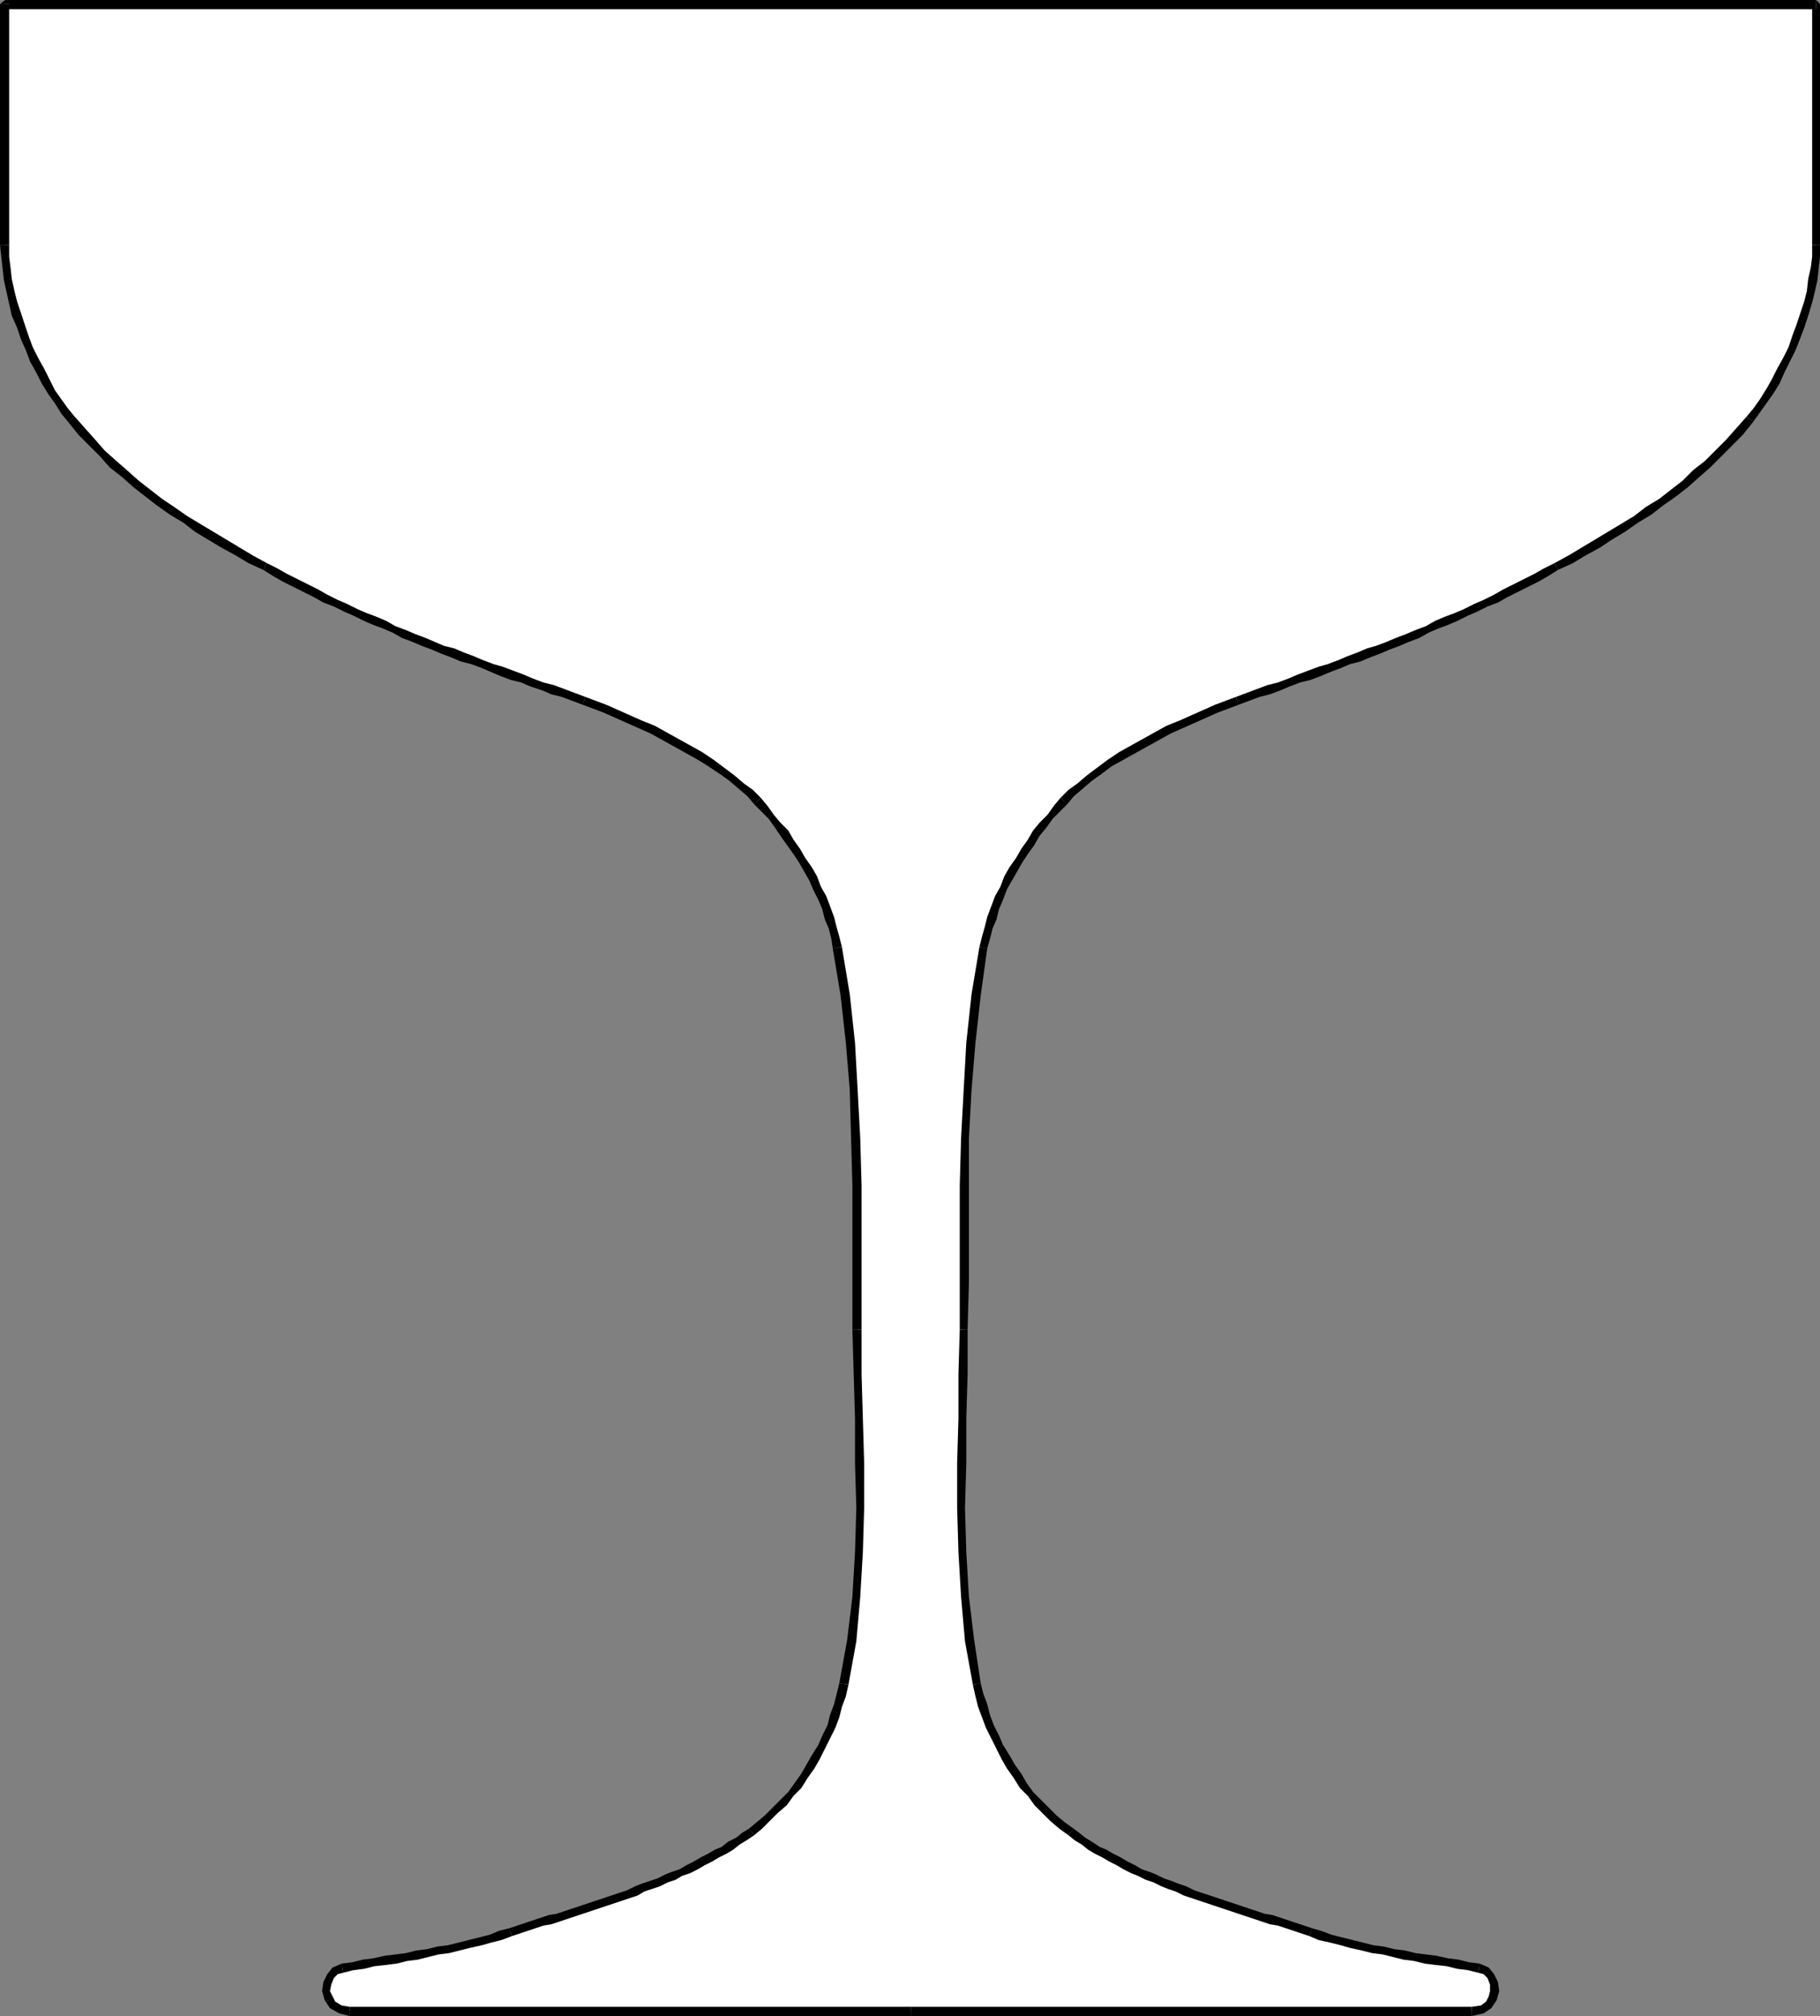 <?xml version="1.0" encoding="UTF-8" standalone="no"?>
<svg
   version="1.0"
   width="35.306mm"
   height="39.091mm"
   id="svg28"
   sodipodi:docname="Glass - Margarita 1.wmf"
   xmlns:inkscape="http://www.inkscape.org/namespaces/inkscape"
   xmlns:sodipodi="http://sodipodi.sourceforge.net/DTD/sodipodi-0.dtd"
   xmlns="http://www.w3.org/2000/svg"
   xmlns:svg="http://www.w3.org/2000/svg">
  <rect width="100%" height="100%" fill="#808080" stroke="none"/>
  <sodipodi:namedview
     id="namedview28"
     pagecolor="#ffffff"
     bordercolor="#000000"
     borderopacity="0.25"
     inkscape:showpageshadow="2"
     inkscape:pageopacity="0.0"
     inkscape:pagecheckerboard="0"
     inkscape:deskcolor="#d1d1d1"
     inkscape:document-units="mm" />
  <defs
     id="defs1">
    <pattern
       id="WMFhbasepattern"
       patternUnits="userSpaceOnUse"
       width="6"
       height="6"
       x="0"
       y="0" />
  </defs>
  <path
     style="fill:#ffffff;fill-opacity:1;fill-rule:evenodd;stroke:none"
     d="m 66.816,147.36 h 41.088 l 0.768,-0.096 0.48,-0.384 0.288,-0.384 0.192,-0.576 -0.096,-0.576 -0.192,-0.48 -0.384,-0.384 -0.48,-0.288 -0.864,-0.096 -0.768,-0.192 -0.768,-0.096 -0.768,-0.096 -0.768,-0.192 -0.768,-0.096 -0.864,-0.192 -0.768,-0.096 -0.768,-0.192 -0.768,-0.096 -0.768,-0.192 -0.768,-0.192 -0.768,-0.192 -0.672,-0.192 -0.768,-0.288 -0.768,-0.192 -0.576,-0.192 -0.576,-0.192 -0.576,-0.192 -0.576,-0.192 -0.576,-0.096 -0.576,-0.192 -0.576,-0.192 -0.576,-0.192 -0.576,-0.192 -0.576,-0.192 -0.576,-0.192 -0.576,-0.192 -0.576,-0.192 -0.576,-0.192 -0.576,-0.192 -0.576,-0.192 -0.48,-0.288 -0.576,-0.192 -0.576,-0.192 -0.576,-0.288 -0.48,-0.192 -0.576,-0.192 -0.576,-0.288 -0.48,-0.288 -0.576,-0.288 -0.48,-0.288 -0.576,-0.288 -0.48,-0.288 -0.48,-0.288 -0.48,-0.288 -0.48,-0.384 -0.576,-0.288 -0.576,-0.576 -0.576,-0.48 -0.576,-0.576 -0.576,-0.576 -0.576,-0.672 -0.48,-0.576 -0.48,-0.672 -0.48,-0.672 -0.384,-0.768 -0.48,-0.672 -0.288,-0.768 -0.384,-0.768 -0.288,-0.768 -0.192,-0.768 -0.288,-0.768 -0.192,-0.768 -0.576,-3.168 -0.288,-3.264 -0.192,-3.264 -0.096,-3.264 v -3.264 l 0.096,-3.264 0.096,-3.264 V 97.44 93.984 90.432 l 0.096,-3.552 v -3.456 l 0.192,-3.552 0.192,-3.456 0.384,-3.456 0.576,-3.456 0.192,-0.768 0.192,-0.768 0.192,-0.672 0.288,-0.768 0.288,-0.672 0.384,-0.768 0.288,-0.672 0.384,-0.768 0.384,-0.672 0.48,-0.576 0.384,-0.672 0.48,-0.672 0.48,-0.576 0.48,-0.576 0.48,-0.576 0.48,-0.576 0.576,-0.576 0.672,-0.576 0.672,-0.576 0.768,-0.576 0.768,-0.48 0.768,-0.576 0.864,-0.48 0.864,-0.48 0.96,-0.48 0.864,-0.48 0.864,-0.384 0.864,-0.384 0.864,-0.384 0.864,-0.384 0.768,-0.288 0.768,-0.288 0.768,-0.288 0.768,-0.288 0.768,-0.192 0.672,-0.288 0.768,-0.288 0.768,-0.288 0.768,-0.288 0.672,-0.288 0.768,-0.192 0.672,-0.288 0.768,-0.288 0.768,-0.288 0.672,-0.192 0.768,-0.288 0.672,-0.288 0.768,-0.288 0.672,-0.288 0.672,-0.288 0.768,-0.288 0.672,-0.384 0.768,-0.288 0.672,-0.288 0.768,-0.288 0.672,-0.384 0.768,-0.288 0.672,-0.384 0.768,-0.384 0.768,-0.384 0.672,-0.384 0.768,-0.384 0.768,-0.384 0.768,-0.384 0.96,-0.576 1.056,-0.576 0.96,-0.576 0.96,-0.576 0.96,-0.576 0.96,-0.576 0.864,-0.672 0.864,-0.672 0.96,-0.576 0.864,-0.672 0.864,-0.768 0.768,-0.768 0.864,-0.768 0.768,-0.768 0.768,-0.864 0.672,-0.864 0.48,-0.576 0.48,-0.768 0.48,-0.672 0.48,-0.768 0.384,-0.768 0.384,-0.768 0.384,-0.864 0.384,-0.864 0.288,-0.768 0.288,-0.864 0.288,-0.864 0.192,-0.864 0.192,-0.864 0.096,-0.864 0.096,-0.768 V 17.952 0.288 H 0.384 v 17.664 0.864 l 0.096,0.768 0.096,0.864 0.192,0.864 0.192,0.864 0.288,0.864 0.288,0.864 0.288,0.864 0.288,0.768 0.384,0.864 0.48,0.768 0.384,0.768 0.48,0.768 0.384,0.672 0.576,0.768 0.48,0.576 0.672,0.864 0.768,0.864 0.768,0.768 0.864,0.768 0.768,0.768 0.864,0.768 0.864,0.672 0.864,0.576 0.96,0.672 0.864,0.672 0.96,0.576 0.96,0.576 0.96,0.576 0.96,0.576 1.056,0.576 0.96,0.576 0.768,0.384 0.768,0.384 0.768,0.384 0.672,0.384 0.768,0.384 0.672,0.384 0.768,0.384 0.768,0.288 0.672,0.384 0.768,0.288 0.672,0.288 0.768,0.288 0.672,0.384 0.768,0.288 0.672,0.288 0.672,0.288 0.768,0.288 0.768,0.288 0.672,0.288 0.672,0.192 0.768,0.288 0.672,0.288 0.768,0.288 0.672,0.192 0.768,0.288 0.768,0.288 0.672,0.288 0.768,0.288 0.768,0.288 0.768,0.192 0.768,0.288 0.768,0.288 0.768,0.288 0.768,0.288 0.864,0.384 0.864,0.384 0.864,0.384 0.864,0.384 0.864,0.48 0.96,0.48 0.864,0.48 0.768,0.48 0.864,0.576 0.864,0.48 0.672,0.576 0.672,0.576 0.672,0.576 0.576,0.576 0.48,0.576 0.48,0.576 0.48,0.576 0.48,0.576 0.48,0.672 0.384,0.672 0.48,0.576 0.384,0.672 0.384,0.768 0.288,0.672 0.384,0.768 0.288,0.672 0.288,0.768 0.192,0.672 0.192,0.768 0.096,0.768 0.576,3.456 0.384,3.456 0.288,3.456 0.192,3.552 v 3.456 3.552 3.552 l 0.096,3.456 v 3.264 l 0.096,3.264 0.096,3.264 v 3.264 l -0.096,3.264 -0.192,3.264 -0.384,3.264 -0.48,3.168 -0.192,0.768 -0.288,0.768 -0.192,0.768 -0.288,0.768 -0.384,0.768 -0.384,0.768 -0.384,0.672 -0.384,0.768 -0.48,0.672 -0.48,0.672 -0.48,0.576 -0.576,0.672 -0.576,0.576 -0.576,0.576 -0.576,0.48 -0.576,0.576 -0.576,0.288 -0.48,0.384 -0.48,0.288 -0.48,0.288 -0.48,0.288 -0.576,0.288 -0.48,0.288 -0.576,0.288 -0.48,0.288 -0.576,0.288 -0.576,0.192 -0.48,0.192 -0.576,0.288 -0.576,0.192 -0.576,0.192 -0.48,0.288 -0.576,0.192 -0.576,0.192 -0.576,0.192 -0.576,0.192 -0.576,0.192 -0.576,0.192 -0.576,0.192 -0.576,0.192 -0.576,0.192 -0.576,0.192 -0.576,0.192 -0.576,0.096 -0.576,0.192 -0.576,0.192 -0.576,0.192 -0.576,0.192 -0.768,0.192 -0.768,0.288 -0.672,0.192 -0.768,0.192 -0.768,0.192 -0.768,0.192 -0.768,0.096 -0.864,0.192 -0.672,0.096 -0.864,0.192 -0.768,0.096 -0.768,0.192 -0.768,0.096 -0.768,0.096 -0.768,0.192 -0.864,0.096 -0.48,0.288 -0.384,0.384 -0.192,0.48 -0.096,0.576 0.192,0.576 0.288,0.384 0.48,0.384 0.768,0.096 z"
     id="path1" />
  <path
     style="fill:#000000;fill-opacity:1;fill-rule:evenodd;stroke:none"
     d="M 107.904,147.072 H 66.816 v 0.672 h 41.088 z"
     id="path2" />
  <path
     style="fill:#000000;fill-opacity:1;fill-rule:evenodd;stroke:none"
     d="m 108.384,144.576 0.384,0.096 0.288,0.288 0.192,0.48 v 0.48 l -0.096,0.384 -0.192,0.384 -0.384,0.288 -0.672,0.096 v 0.672 l 0.864,-0.192 0.576,-0.384 0.384,-0.576 0.192,-0.672 -0.096,-0.672 -0.288,-0.576 -0.384,-0.48 -0.672,-0.288 z"
     id="path3" />
  <path
     style="fill:#000000;fill-opacity:1;fill-rule:evenodd;stroke:none"
     d="m 96,141.888 0.672,0.288 0.864,0.192 0.768,0.192 0.672,0.192 0.864,0.192 0.768,0.192 0.768,0.096 0.768,0.192 0.768,0.192 0.768,0.096 0.768,0.192 0.768,0.096 0.864,0.096 0.768,0.192 0.768,0.096 0.768,0.192 0.096,-0.672 -0.768,-0.096 -0.768,-0.192 -0.768,-0.096 -0.864,-0.192 -0.768,-0.096 -0.768,-0.096 -0.768,-0.192 -0.768,-0.096 -0.768,-0.192 -0.768,-0.096 -0.768,-0.192 -0.768,-0.192 -0.768,-0.192 -0.768,-0.192 -0.768,-0.288 -0.672,-0.192 z"
     id="path4" />
  <path
     style="fill:#000000;fill-opacity:1;fill-rule:evenodd;stroke:none"
     d="m 78.336,134.496 0.48,0.384 0.48,0.288 0.48,0.384 0.48,0.288 0.576,0.288 0.48,0.288 0.576,0.288 0.48,0.288 0.576,0.288 0.48,0.192 0.576,0.288 0.576,0.192 0.576,0.288 0.48,0.192 0.576,0.192 0.576,0.288 0.576,0.192 0.576,0.192 0.576,0.192 0.576,0.192 0.576,0.192 0.576,0.192 0.576,0.192 0.576,0.192 0.576,0.192 0.576,0.192 0.576,0.192 0.576,0.096 0.576,0.192 0.576,0.192 0.576,0.192 0.576,0.192 0.192,-0.576 -0.576,-0.192 -0.576,-0.192 -0.576,-0.192 -0.576,-0.192 -0.576,-0.192 -0.576,-0.096 -0.576,-0.192 -0.576,-0.192 -0.576,-0.192 -0.576,-0.192 -0.576,-0.192 -0.576,-0.192 -0.576,-0.192 -0.576,-0.192 -0.576,-0.192 -0.576,-0.288 -0.576,-0.192 -0.48,-0.192 -0.576,-0.192 -0.576,-0.288 -0.48,-0.192 -0.576,-0.192 -0.48,-0.288 -0.576,-0.288 -0.48,-0.288 -0.576,-0.288 -0.48,-0.288 -0.48,-0.192 -0.576,-0.384 -0.48,-0.288 -0.48,-0.384 -0.384,-0.288 z"
     id="path5" />
  <path
     style="fill:#000000;fill-opacity:1;fill-rule:evenodd;stroke:none"
     d="m 71.328,123.456 0.192,0.864 0.192,0.768 0.288,0.768 0.288,0.768 0.384,0.768 0.384,0.768 0.384,0.768 0.384,0.672 0.48,0.672 0.48,0.768 0.576,0.576 0.48,0.672 0.576,0.576 0.576,0.576 0.672,0.576 0.672,0.48 0.384,-0.48 -0.672,-0.48 -0.576,-0.48 -0.576,-0.576 -0.576,-0.576 -0.576,-0.576 -0.48,-0.672 -0.384,-0.672 -0.48,-0.672 -0.384,-0.672 -0.48,-0.768 -0.288,-0.672 -0.384,-0.768 -0.288,-0.768 -0.192,-0.768 -0.288,-0.768 -0.192,-0.768 z"
     id="path6" />
  <path
     style="fill:#000000;fill-opacity:1;fill-rule:evenodd;stroke:none"
     d="m 70.368,97.44 -0.096,3.264 v 3.264 l -0.096,3.264 v 3.264 l 0.096,3.264 0.192,3.264 0.288,3.264 0.576,3.168 0.576,-0.096 -0.48,-3.168 -0.384,-3.168 -0.192,-3.264 -0.096,-3.264 0.096,-3.264 v -3.264 l 0.096,-3.264 V 97.44 Z"
     id="path7" />
  <path
     style="fill:#000000;fill-opacity:1;fill-rule:evenodd;stroke:none"
     d="m 71.808,69.408 -0.576,3.456 -0.384,3.552 -0.192,3.456 -0.192,3.552 -0.096,3.456 v 3.552 3.552 3.456 h 0.576 L 71.04,93.984 V 90.432 86.88 83.424 l 0.192,-3.552 0.288,-3.456 0.384,-3.456 0.48,-3.456 z"
     id="path8" />
  <path
     style="fill:#000000;fill-opacity:1;fill-rule:evenodd;stroke:none"
     d="m 77.76,58.464 -0.48,0.576 -0.48,0.672 -0.576,0.576 -0.48,0.576 -0.384,0.672 -0.48,0.672 -0.384,0.672 -0.48,0.672 -0.384,0.672 -0.288,0.768 -0.384,0.672 -0.288,0.768 -0.288,0.768 -0.192,0.768 -0.192,0.672 -0.192,0.768 0.576,0.096 0.192,-0.672 0.192,-0.768 0.288,-0.672 0.192,-0.768 0.288,-0.672 0.288,-0.768 0.384,-0.672 0.384,-0.672 0.384,-0.672 0.384,-0.576 0.48,-0.672 0.384,-0.672 0.48,-0.576 0.48,-0.672 0.48,-0.48 0.576,-0.576 z"
     id="path9" />
  <path
     style="fill:#000000;fill-opacity:1;fill-rule:evenodd;stroke:none"
     d="m 90.624,51.072 -0.768,0.288 -0.768,0.288 -0.864,0.384 -0.864,0.384 -0.864,0.384 -0.96,0.384 -0.864,0.48 -0.864,0.48 -0.864,0.48 -0.864,0.48 -0.864,0.576 -0.768,0.576 -0.768,0.576 -0.672,0.576 -0.672,0.48 -0.576,0.576 0.48,0.48 0.48,-0.576 0.672,-0.576 0.672,-0.576 0.672,-0.48 0.768,-0.576 0.864,-0.48 0.864,-0.48 0.864,-0.48 0.864,-0.48 0.864,-0.48 0.864,-0.384 0.864,-0.384 0.864,-0.384 0.864,-0.384 0.768,-0.288 0.768,-0.288 z"
     id="path10" />
  <path
     style="fill:#000000;fill-opacity:1;fill-rule:evenodd;stroke:none"
     d="m 113.952,41.28 -0.768,0.384 -0.672,0.384 -0.768,0.384 -0.768,0.384 -0.768,0.384 -0.672,0.384 -0.768,0.384 -0.672,0.288 -0.768,0.384 -0.672,0.288 -0.768,0.288 -0.672,0.288 -0.672,0.384 -0.768,0.288 -0.672,0.288 -0.768,0.288 -0.672,0.288 -0.768,0.288 -0.672,0.192 -0.672,0.288 -0.768,0.288 -0.672,0.288 -0.768,0.288 -0.672,0.192 -0.768,0.288 -0.768,0.288 -0.672,0.288 -0.768,0.288 -0.768,0.192 -0.768,0.288 -0.768,0.288 -0.768,0.288 0.192,0.576 0.768,-0.288 0.768,-0.288 0.768,-0.192 0.768,-0.288 0.672,-0.288 0.768,-0.288 0.768,-0.192 0.768,-0.288 0.672,-0.288 0.768,-0.288 0.672,-0.288 0.768,-0.192 0.672,-0.288 0.768,-0.288 0.672,-0.288 0.768,-0.288 0.672,-0.288 0.768,-0.288 0.672,-0.384 0.672,-0.288 0.768,-0.288 0.672,-0.288 0.768,-0.384 0.672,-0.288 0.768,-0.384 0.768,-0.288 0.672,-0.384 0.768,-0.384 0.768,-0.384 0.768,-0.384 0.672,-0.384 0.768,-0.48 z"
     id="path11" />
  <path
     style="fill:#000000;fill-opacity:1;fill-rule:evenodd;stroke:none"
     d="m 128.064,30.528 -0.768,0.864 -0.768,0.864 -0.768,0.768 -0.768,0.768 -0.864,0.672 -0.768,0.768 -0.864,0.672 -0.864,0.672 -0.96,0.576 -0.864,0.672 -0.96,0.576 -0.96,0.576 -0.96,0.576 -0.96,0.576 -0.96,0.576 -1.056,0.576 0.288,0.48 1.056,-0.48 0.96,-0.576 1.056,-0.576 0.864,-0.576 0.96,-0.576 0.96,-0.672 0.96,-0.576 0.864,-0.672 0.96,-0.672 0.864,-0.672 0.864,-0.768 0.768,-0.672 0.864,-0.864 0.768,-0.768 0.768,-0.768 0.768,-0.96 z"
     id="path12" />
  <path
     style="fill:#000000;fill-opacity:1;fill-rule:evenodd;stroke:none"
     d="m 132.864,17.952 v 0.864 l -0.096,0.768 -0.192,0.864 -0.096,0.864 -0.192,0.768 -0.288,0.864 -0.288,0.864 -0.288,0.768 -0.288,0.864 -0.384,0.768 -0.48,0.864 -0.384,0.768 -0.384,0.672 -0.48,0.768 -0.48,0.672 -0.48,0.576 0.48,0.384 0.48,-0.672 0.48,-0.672 0.48,-0.672 0.48,-0.768 0.384,-0.864 0.384,-0.768 0.384,-0.768 0.384,-0.96 0.288,-0.768 0.288,-0.864 0.288,-0.96 0.192,-0.768 0.192,-0.864 0.096,-0.864 0.096,-0.864 v -0.864 z"
     id="path13" />
  <path
     style="fill:#000000;fill-opacity:1;fill-rule:evenodd;stroke:none"
     d="m 133.152,0.672 -0.288,-0.384 v 17.664 h 0.576 V 0.288 L 133.152,0 Z"
     id="path14" />
  <path
     style="fill:#000000;fill-opacity:1;fill-rule:evenodd;stroke:none"
     d="M 0.672,0.288 0.384,0.672 H 133.152 V 0 H 0.384 L 0,0.288 Z"
     id="path15" />
  <path
     style="fill:#000000;fill-opacity:1;fill-rule:evenodd;stroke:none"
     d="M 0.672,17.952 V 0.288 H 0 v 17.664 z"
     id="path16" />
  <path
     style="fill:#000000;fill-opacity:1;fill-rule:evenodd;stroke:none"
     d="M 5.472,30.528 4.992,29.952 4.512,29.28 4.032,28.608 3.648,27.84 3.264,27.072 2.784,26.208 2.4,25.44 2.112,24.672 1.824,23.808 1.536,22.944 1.248,22.08 1.056,21.312 0.864,20.448 0.768,19.584 0.672,18.816 V 17.952 H 0 l 0.096,0.864 0.096,0.864 0.096,0.864 0.192,0.864 0.192,0.864 0.192,0.864 0.384,0.864 0.288,0.864 0.384,0.864 0.288,0.768 0.48,0.864 0.384,0.768 0.48,0.768 0.48,0.672 0.48,0.768 0.48,0.576 z"
     id="path17" />
  <path
     style="fill:#000000;fill-opacity:1;fill-rule:evenodd;stroke:none"
     d="m 19.584,41.28 -1.056,-0.576 -0.96,-0.576 -0.96,-0.576 -0.96,-0.576 -0.96,-0.576 -0.96,-0.576 -0.96,-0.672 L 11.904,36.576 11.04,35.904 10.176,35.232 9.312,34.464 8.544,33.792 7.68,33.024 7.008,32.256 6.24,31.392 5.472,30.528 l -0.48,0.384 0.768,0.96 0.768,0.768 0.768,0.768 0.768,0.864 0.864,0.672 0.864,0.768 0.864,0.672 0.864,0.672 0.96,0.672 0.96,0.576 0.864,0.672 0.96,0.576 0.96,0.576 1.056,0.576 0.96,0.576 1.056,0.48 z"
     id="path18" />
  <path
     style="fill:#000000;fill-opacity:1;fill-rule:evenodd;stroke:none"
     d="M 42.912,51.072 42.144,50.784 41.376,50.496 40.608,50.208 39.84,50.016 39.072,49.728 38.4,49.44 37.632,49.152 36.864,48.864 36.192,48.672 35.424,48.384 34.752,48.096 33.984,47.808 33.312,47.52 32.544,47.328 31.872,47.04 31.2,46.752 30.432,46.464 29.76,46.176 28.992,45.888 28.32,45.504 27.648,45.216 26.88,44.928 26.208,44.64 25.44,44.256 24.768,43.968 24,43.584 23.328,43.2 22.56,42.816 21.792,42.432 21.024,42.048 20.352,41.664 19.584,41.28 l -0.288,0.48 0.768,0.48 0.672,0.384 0.768,0.384 0.768,0.384 0.768,0.384 0.672,0.384 0.768,0.288 0.768,0.384 0.672,0.288 0.768,0.384 0.672,0.288 0.768,0.288 0.672,0.288 0.672,0.384 0.768,0.288 0.672,0.288 0.768,0.288 0.672,0.288 0.768,0.288 0.672,0.288 0.768,0.192 0.768,0.288 0.672,0.288 0.672,0.288 0.768,0.288 0.768,0.192 0.672,0.288 0.864,0.288 0.672,0.288 0.768,0.192 0.768,0.288 0.768,0.288 z"
     id="path19" />
  <path
     style="fill:#000000;fill-opacity:1;fill-rule:evenodd;stroke:none"
     d="M 55.776,58.464 55.2,57.888 54.528,57.408 53.856,56.832 53.088,56.256 52.32,55.68 51.456,55.104 50.592,54.624 49.728,54.144 48.864,53.664 48,53.184 47.04,52.8 46.176,52.416 45.312,52.032 44.448,51.648 43.68,51.36 l -0.768,-0.288 -0.192,0.576 0.768,0.288 0.768,0.288 0.864,0.384 0.864,0.384 0.864,0.384 0.864,0.384 0.864,0.48 0.864,0.48 0.864,0.48 0.864,0.48 0.768,0.48 0.864,0.576 0.672,0.48 0.672,0.576 0.672,0.576 0.48,0.576 z"
     id="path20" />
  <path
     style="fill:#000000;fill-opacity:1;fill-rule:evenodd;stroke:none"
     d="M 61.728,69.408 61.536,68.64 61.344,67.968 61.152,67.2 60.864,66.432 60.576,65.664 60.192,64.992 59.904,64.224 59.52,63.552 59.04,62.88 l -0.384,-0.672 -0.48,-0.672 -0.384,-0.672 -0.576,-0.576 -0.48,-0.576 -0.48,-0.672 -0.48,-0.576 -0.48,0.48 0.576,0.576 0.48,0.48 0.48,0.672 0.384,0.576 0.48,0.672 0.48,0.672 0.384,0.576 0.384,0.672 0.384,0.672 0.288,0.672 0.384,0.768 0.288,0.672 0.192,0.768 0.288,0.672 0.192,0.768 0.096,0.672 z"
     id="path21" />
  <path
     style="fill:#000000;fill-opacity:1;fill-rule:evenodd;stroke:none"
     d="M 63.168,97.44 V 93.984 90.432 86.88 l -0.096,-3.456 -0.192,-3.552 -0.192,-3.456 -0.384,-3.552 -0.576,-3.456 -0.672,0.096 0.576,3.456 0.384,3.456 0.288,3.456 0.096,3.552 0.096,3.456 v 3.552 3.552 3.456 z"
     id="path22" />
  <path
     style="fill:#000000;fill-opacity:1;fill-rule:evenodd;stroke:none"
     d="m 62.208,123.456 0.576,-3.168 0.288,-3.264 0.192,-3.264 0.096,-3.264 v -3.264 l -0.096,-3.264 -0.096,-3.264 V 97.44 h -0.672 l 0.096,3.264 0.096,3.264 v 3.264 l 0.096,3.264 -0.096,3.264 -0.192,3.264 -0.384,3.168 -0.576,3.168 z"
     id="path23" />
  <path
     style="fill:#000000;fill-opacity:1;fill-rule:evenodd;stroke:none"
     d="m 55.296,134.496 0.576,-0.48 0.576,-0.576 0.576,-0.576 0.672,-0.576 0.48,-0.672 0.576,-0.576 0.48,-0.768 0.48,-0.672 0.384,-0.672 0.384,-0.768 0.384,-0.768 0.384,-0.768 0.288,-0.768 0.192,-0.768 0.288,-0.768 0.192,-0.864 -0.672,-0.096 -0.192,0.768 -0.192,0.768 -0.288,0.768 -0.192,0.768 -0.384,0.768 -0.288,0.672 -0.48,0.768 -0.384,0.672 -0.384,0.672 -0.48,0.672 -0.48,0.672 -0.576,0.576 -0.576,0.576 -0.576,0.576 -0.576,0.48 -0.576,0.48 z"
     id="path24" />
  <path
     style="fill:#000000;fill-opacity:1;fill-rule:evenodd;stroke:none"
     d="m 37.536,141.888 0.576,-0.192 0.576,-0.192 0.576,-0.192 0.576,-0.192 0.576,-0.096 0.576,-0.192 0.576,-0.192 0.576,-0.192 0.576,-0.192 0.576,-0.192 0.576,-0.192 0.576,-0.192 0.576,-0.192 0.576,-0.192 0.576,-0.192 0.576,-0.192 0.48,-0.288 0.576,-0.192 0.576,-0.192 0.576,-0.288 0.576,-0.192 0.48,-0.288 0.576,-0.192 0.576,-0.288 0.48,-0.288 0.576,-0.288 0.48,-0.288 0.576,-0.288 0.48,-0.288 0.48,-0.384 0.48,-0.288 0.576,-0.384 -0.384,-0.48 -0.48,0.288 -0.48,0.384 -0.576,0.288 -0.48,0.384 -0.48,0.192 -0.48,0.288 -0.576,0.288 -0.48,0.288 -0.576,0.288 -0.48,0.288 -0.576,0.192 -0.48,0.192 -0.576,0.288 -0.576,0.192 -0.576,0.192 -0.48,0.192 -0.576,0.288 -0.576,0.192 -0.576,0.192 -0.576,0.192 -0.576,0.192 -0.576,0.192 -0.576,0.192 -0.576,0.192 -0.576,0.192 -0.576,0.192 -0.576,0.096 -0.576,0.192 -0.576,0.192 -0.576,0.192 -0.576,0.192 -0.576,0.192 z"
     id="path25" />
  <path
     style="fill:#000000;fill-opacity:1;fill-rule:evenodd;stroke:none"
     d="m 25.152,144.576 0.768,-0.192 0.768,-0.096 0.768,-0.192 0.864,-0.096 0.768,-0.096 0.768,-0.192 0.768,-0.096 0.768,-0.192 0.768,-0.192 0.768,-0.096 0.768,-0.192 0.768,-0.192 0.864,-0.192 0.672,-0.192 0.768,-0.192 0.768,-0.288 -0.192,-0.576 -0.768,0.192 -0.672,0.288 -0.768,0.192 -0.768,0.192 -0.768,0.192 -0.768,0.192 -0.768,0.096 -0.768,0.192 -0.768,0.096 -0.768,0.192 -0.768,0.096 -0.768,0.096 -0.864,0.192 -0.768,0.096 -0.768,0.192 -0.768,0.096 z"
     id="path26" />
  <path
     style="fill:#000000;fill-opacity:1;fill-rule:evenodd;stroke:none"
     d="m 25.632,147.072 -0.576,-0.096 -0.48,-0.288 -0.192,-0.384 -0.192,-0.384 0.096,-0.48 0.192,-0.48 0.288,-0.288 0.384,-0.096 -0.096,-0.672 -0.672,0.288 -0.384,0.48 -0.288,0.576 -0.096,0.672 0.192,0.672 0.384,0.576 0.672,0.384 0.768,0.192 z"
     id="path27" />
  <path
     style="fill:#000000;fill-opacity:1;fill-rule:evenodd;stroke:none"
     d="M 66.816,147.072 H 25.632 v 0.672 h 41.184 z"
     id="path28" />
</svg>
